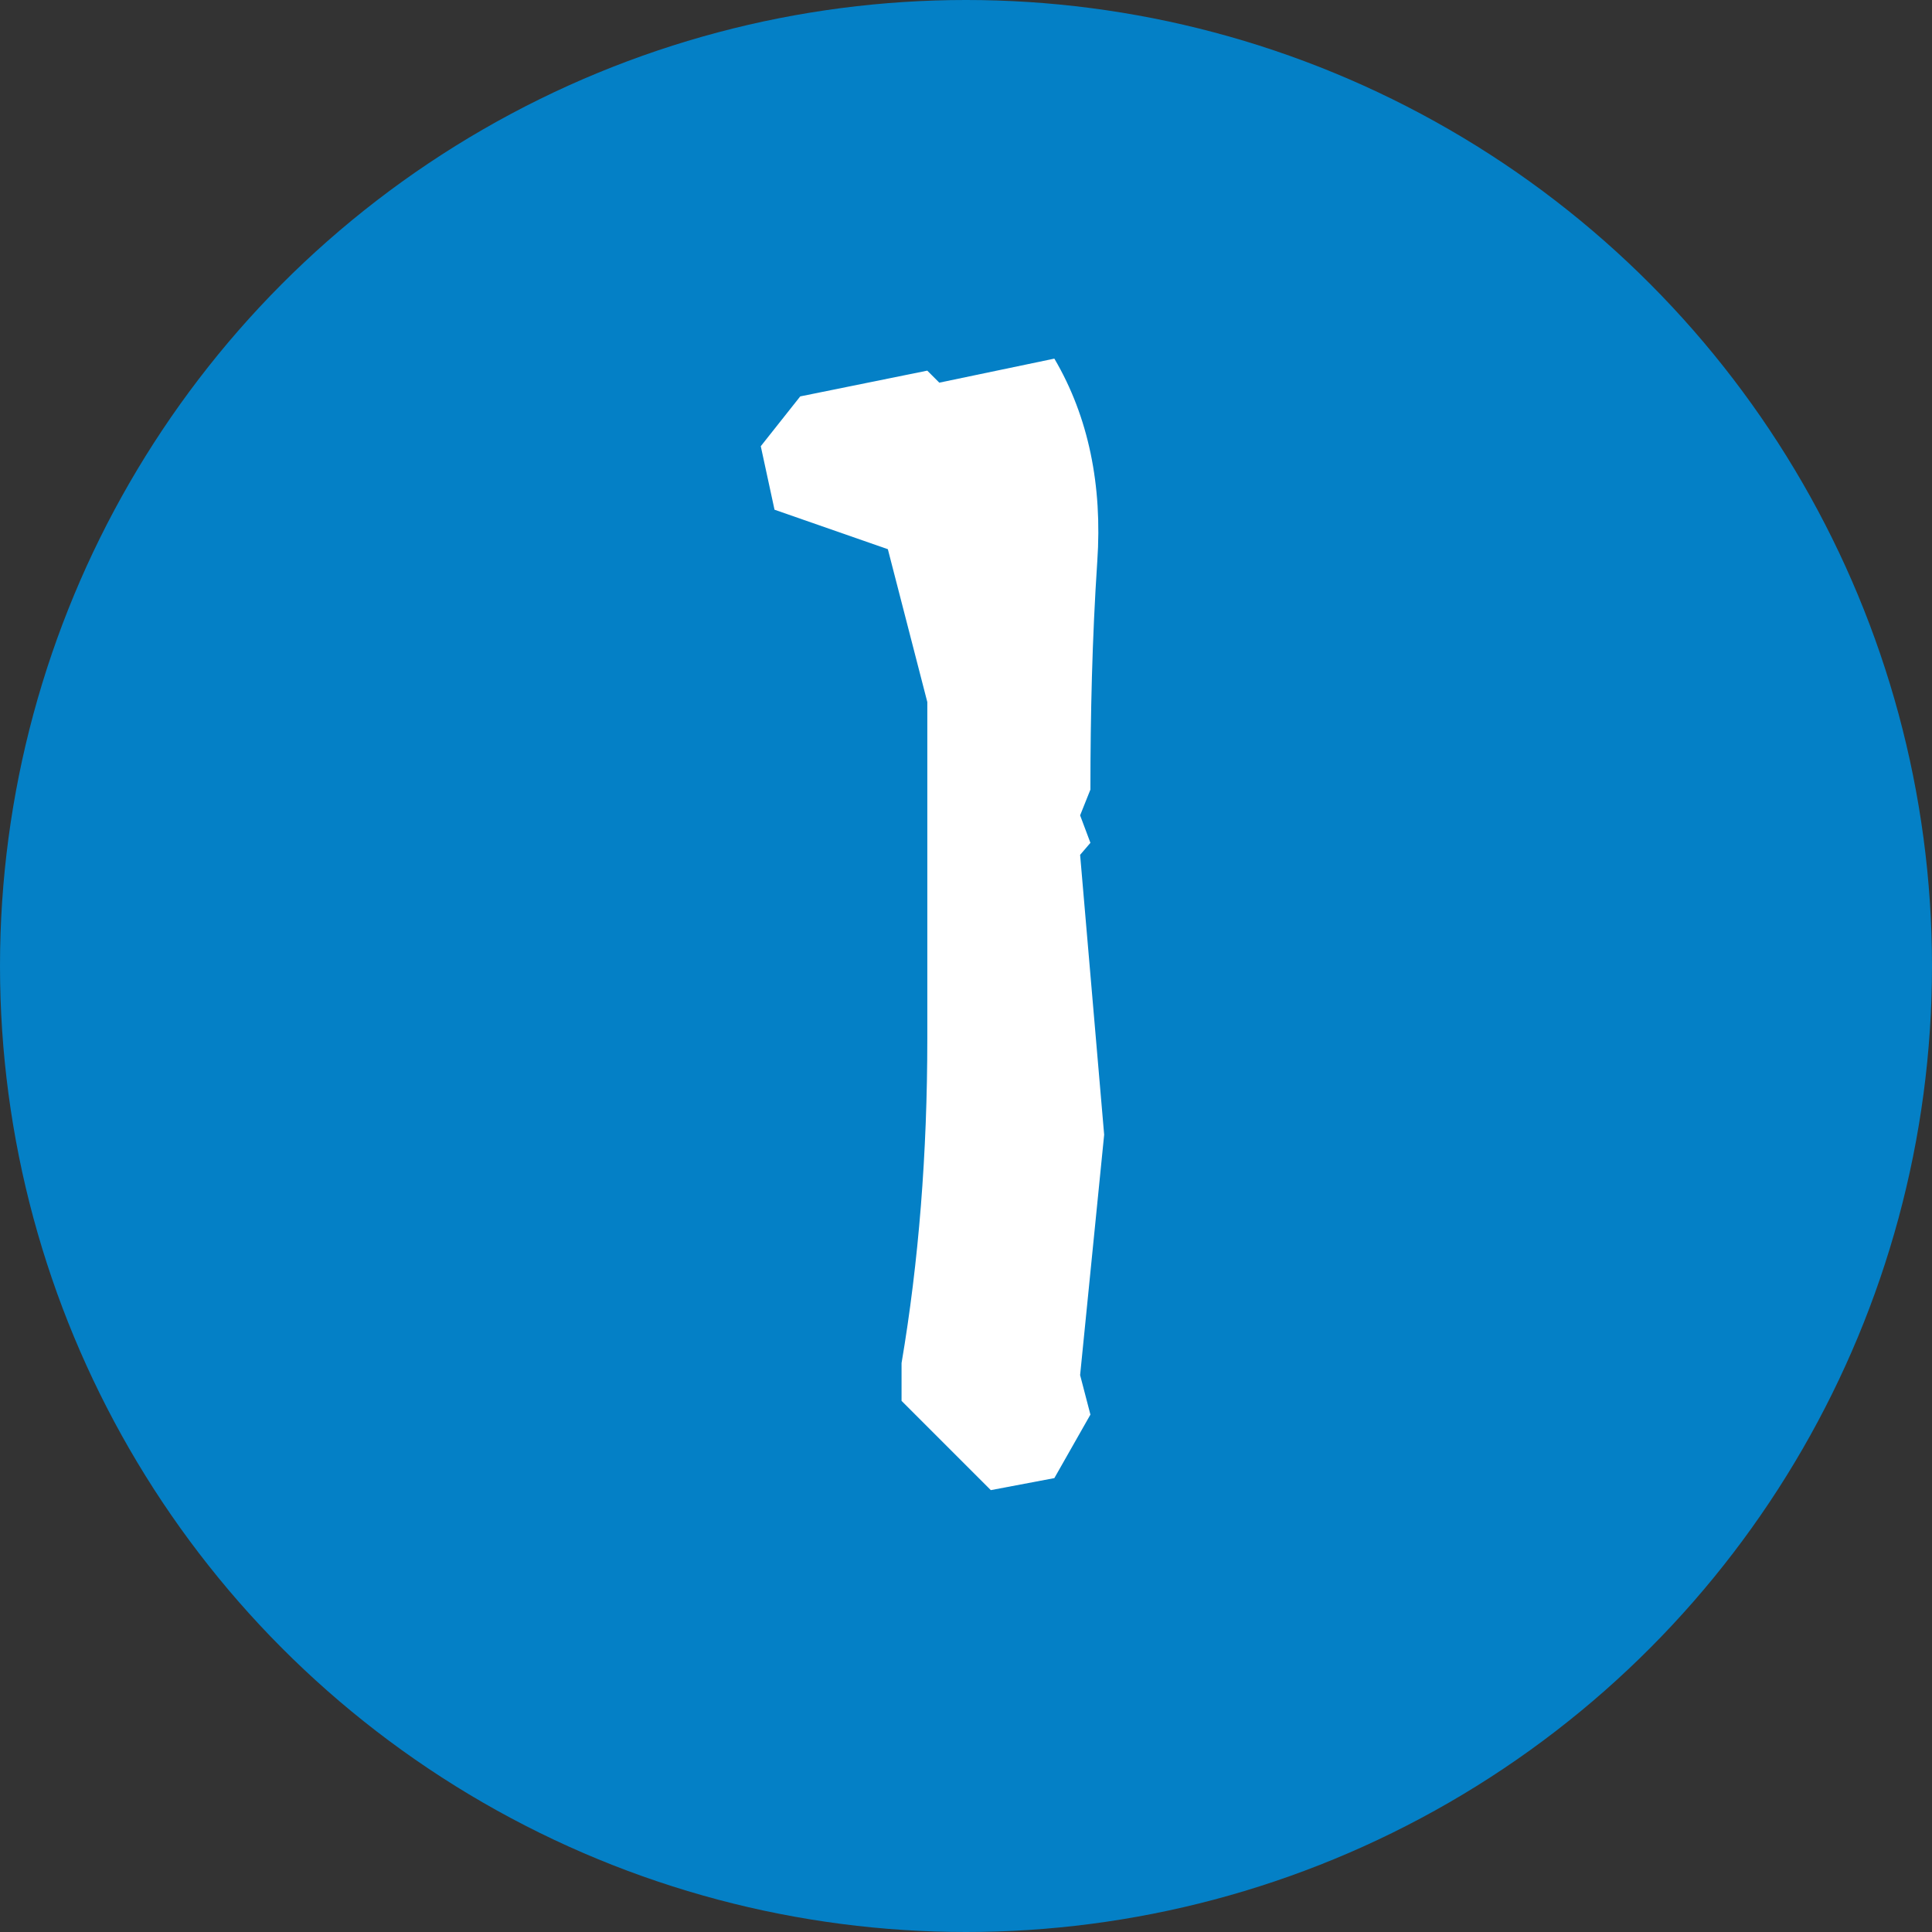 <?xml version="1.0" encoding="UTF-8"?><svg id="_レイヤー_2" xmlns="http://www.w3.org/2000/svg" viewBox="0 0 45 45"><rect x="0" y="0" width="45" height="45" fill="#333333" stroke="none"/><g id="_レイヤー_1-2"><g><circle cx="22.5" cy="22.5" r="22.5" style="fill:#0480c6;"/><path d="M20.999,32.629v-.88c.4-2.36,.6-4.879,.6-7.559v-7.838l-.919-3.56-2.64-.92-.32-1.479,.919-1.16,2.959-.6,.28,.28,2.68-.56c.8,1.36,1.12,2.96,1,4.719-.12,1.8-.16,3.6-.16,5.319l-.24,.6,.24,.64-.24,.28,.56,6.519-.56,5.599,.24,.92-.84,1.479-1.48,.28-2.08-2.08Z" style="fill:#fff;"/></g></g></svg>